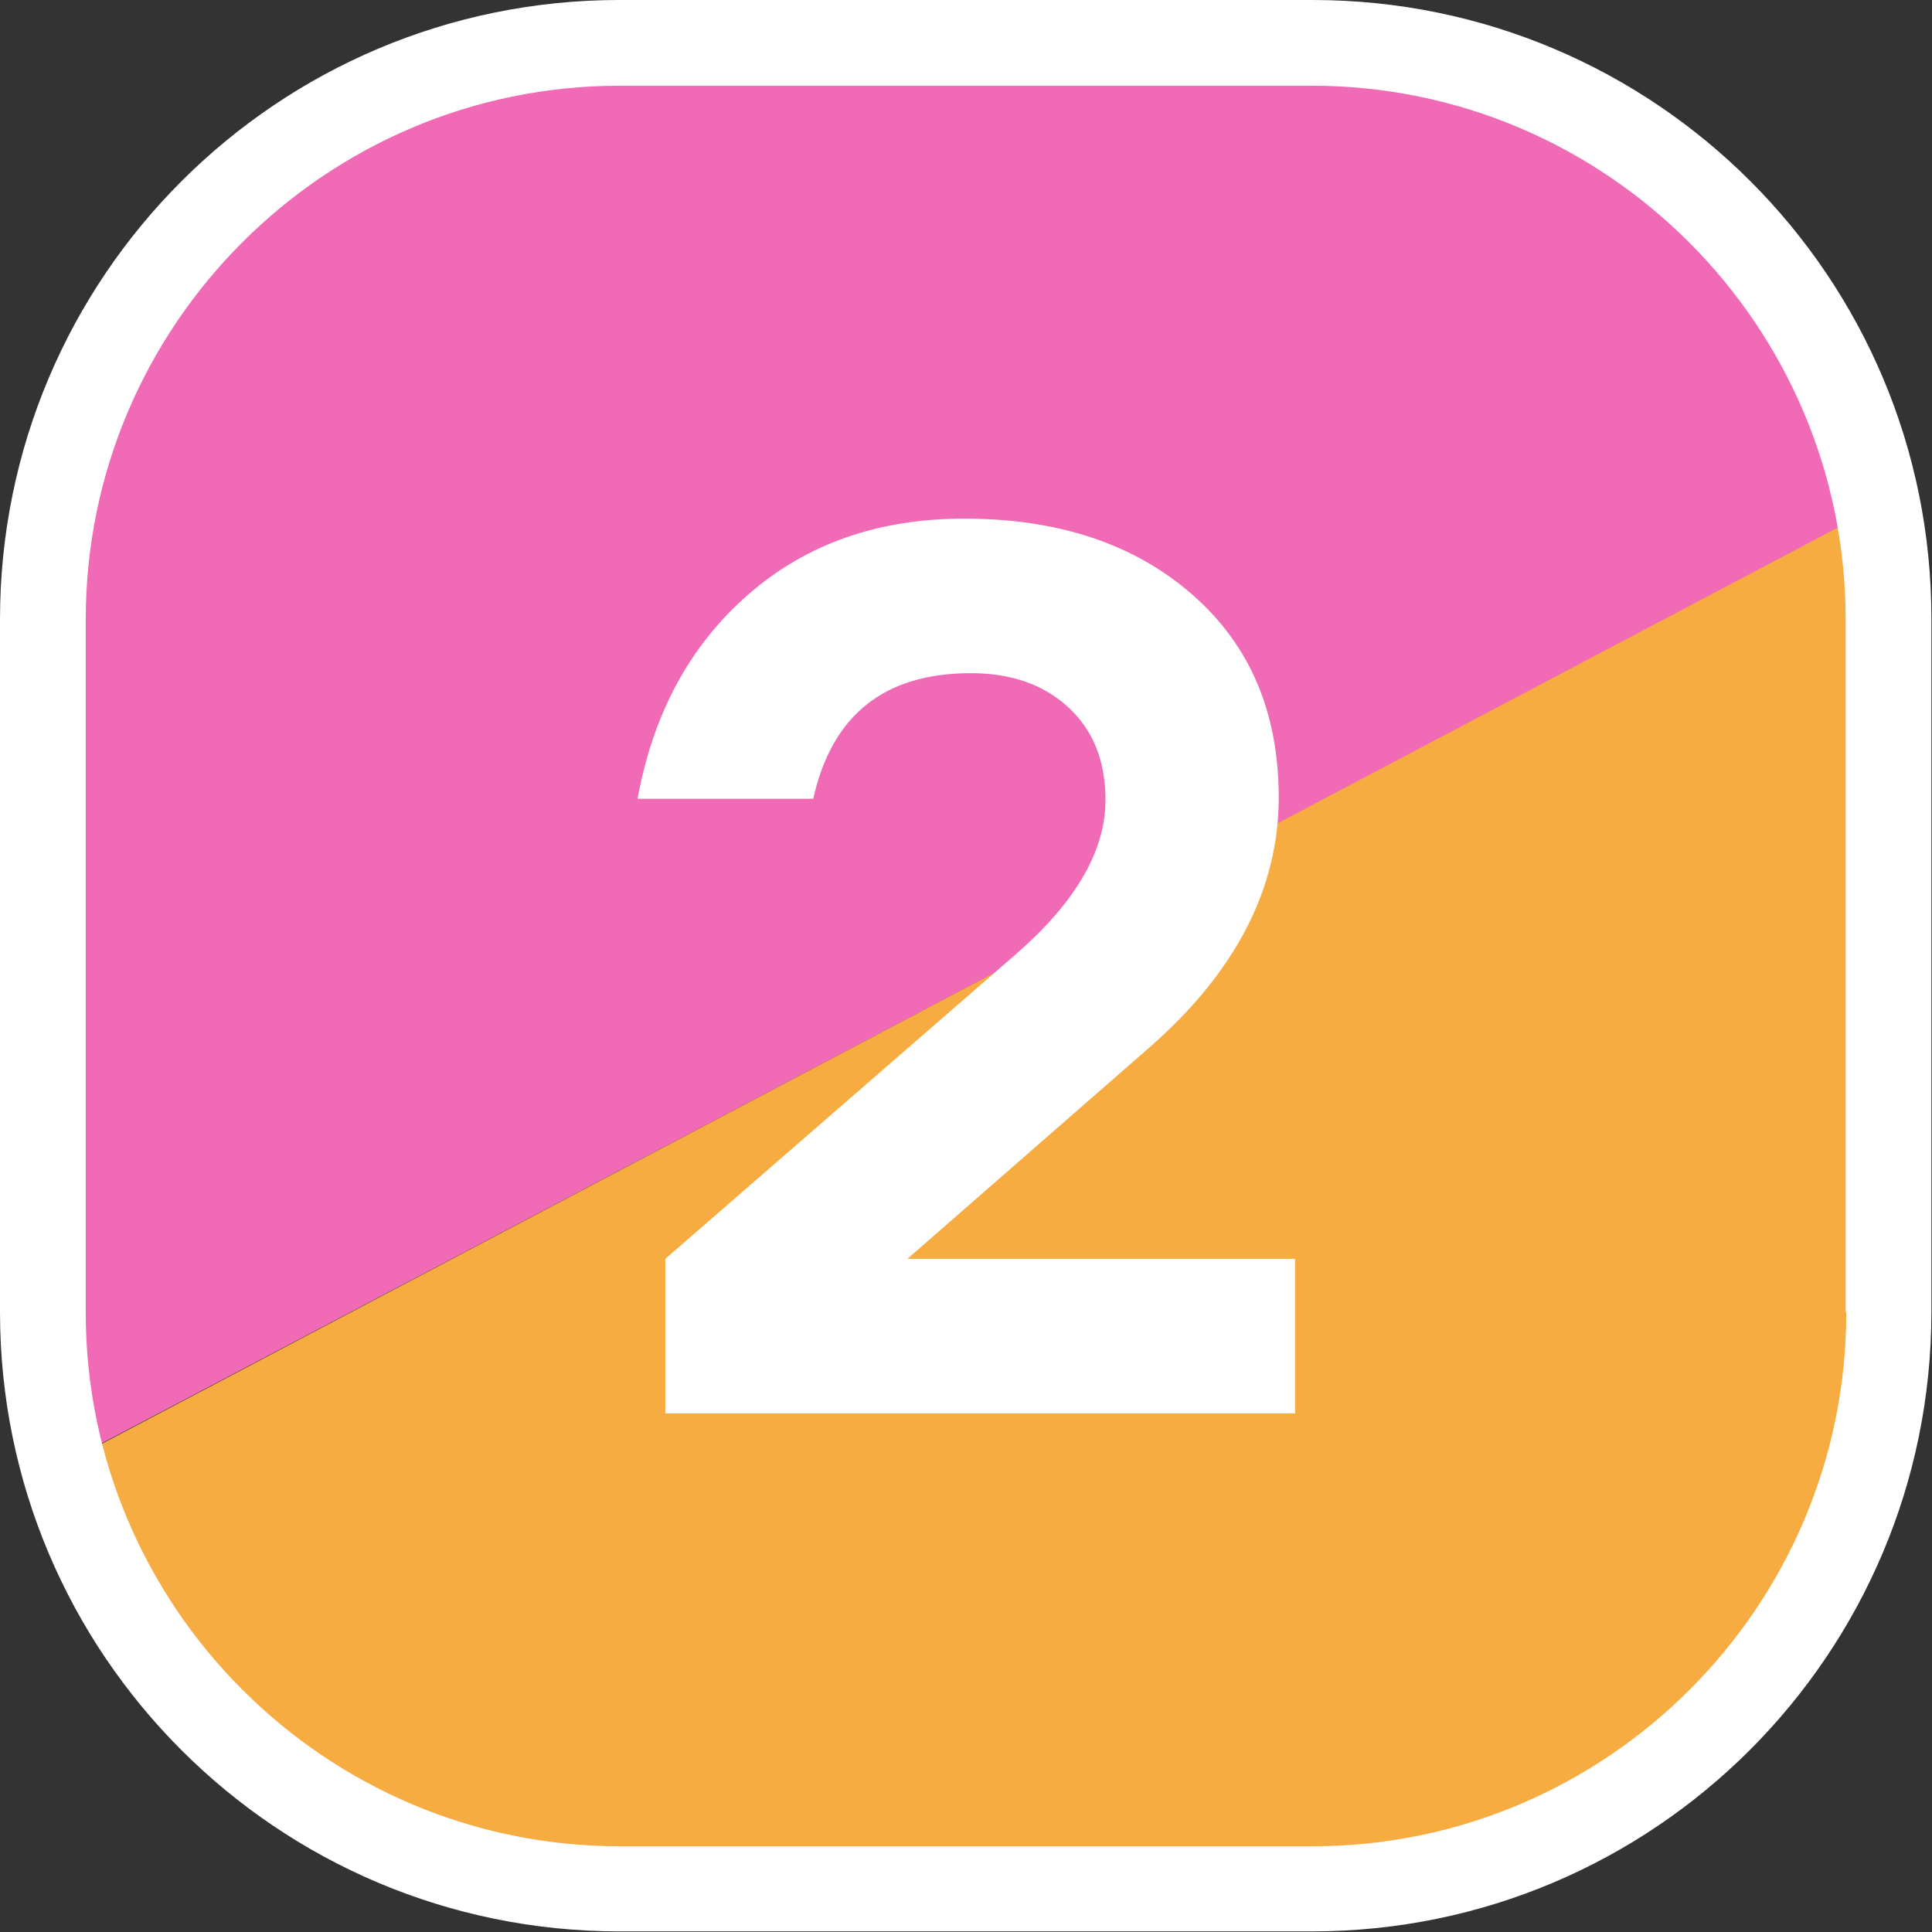 <?xml version="1.0" encoding="UTF-8"?>
<svg id="uuid-1d6b6c0e-eecd-483a-9833-f7ad9f0fd263" data-name="Слой 1" xmlns="http://www.w3.org/2000/svg" viewBox="0 0 32 32">
  <rect x="0" y="0" width="32" height="32" fill="#333333" stroke="none"/>
  <defs>
    <style>
      .uuid-0bd81769-6713-451f-a1aa-c56660378e85 {
        fill: #fff;
      }

      .uuid-d4cd01d4-5d9e-4d83-aa74-136ddb175d71 {
        fill: #f06ab6;
      }

      .uuid-1d902006-29a1-4416-9a81-973245a65006 {
        fill: #f6ac41;
      }
    </style>
  </defs>
  <g>
    <path class="uuid-d4cd01d4-5d9e-4d83-aa74-136ddb175d71" d="M21.34,.62H10.66C5.12,.62,.62,5.12,.62,10.66v10.67c0,1.01,.15,1.99,.43,2.91L31.11,8.4C30.08,3.94,26.1,.62,21.34,.62Z"/>
    <path class="uuid-1d902006-29a1-4416-9a81-973245a65006" d="M1.05,24.25c1.25,4.13,5.08,7.13,9.61,7.13h10.67c5.55,0,10.04-4.5,10.04-10.04V10.66c0-.78-.1-1.54-.27-2.27L1.05,24.25Z"/>
    <path class="uuid-0bd81769-6713-451f-a1aa-c56660378e85" d="M21.74,0H10.26C4.59,0,0,4.59,0,10.26v11.47c0,5.67,4.59,10.26,10.26,10.26h11.47c5.67,0,10.26-4.6,10.26-10.26V10.26C32,4.59,27.41,0,21.74,0Zm8.84,21.74c0,4.87-3.97,8.84-8.84,8.84H10.26c-4.87,0-8.84-3.97-8.84-8.84V10.26C1.42,5.39,5.39,1.42,10.26,1.42h11.47c4.87,0,8.84,3.97,8.84,8.84v11.47Z"/>
  </g>
  <path class="uuid-0bd81769-6713-451f-a1aa-c56660378e85" d="M15.03,20.85h6.42v2.56H11.02v-2.56l5.8-5.04c.99-.86,1.49-1.71,1.49-2.56,0-.64-.2-1.15-.61-1.53-.41-.38-.95-.57-1.62-.57-1.43,0-2.3,.69-2.61,2.08h-2.91c.26-1.42,.87-2.54,1.83-3.38,.96-.84,2.15-1.26,3.58-1.26,1.56,0,2.82,.42,3.78,1.26,.96,.84,1.43,1.96,1.43,3.36,0,1.5-.71,2.88-2.12,4.12l-4.03,3.52Z"/>
</svg>